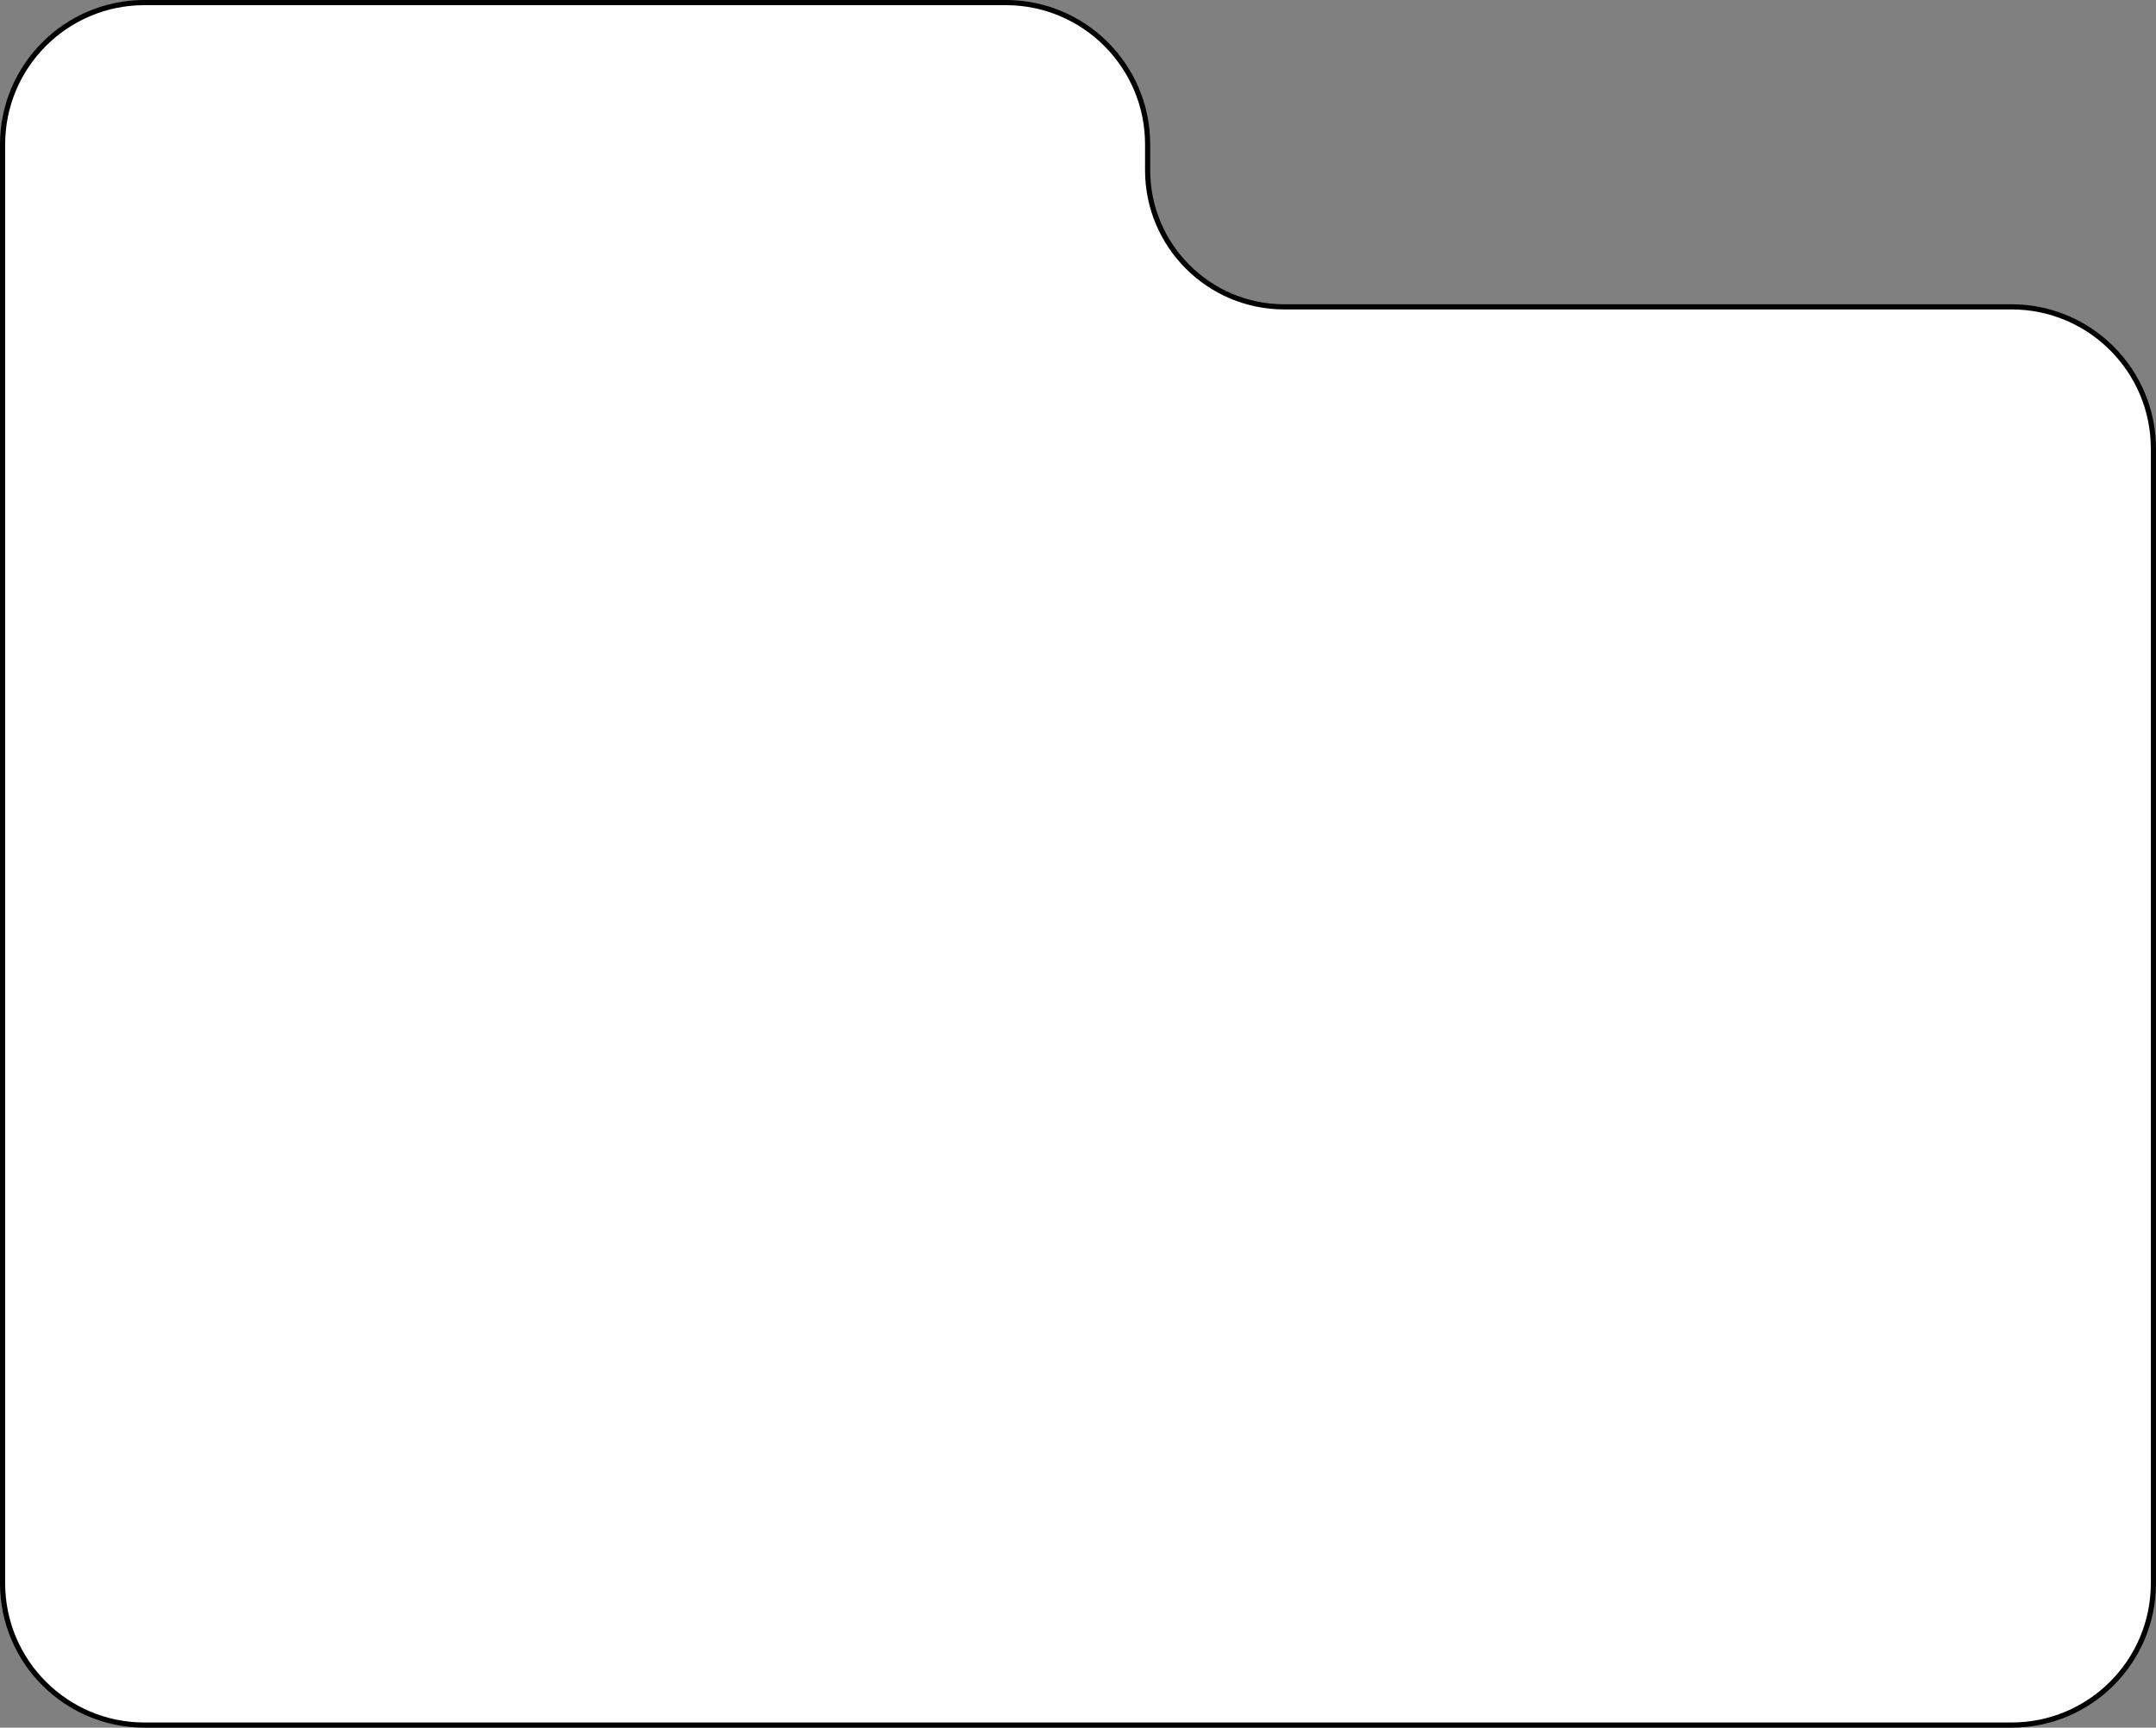 <?xml version="1.0" encoding="UTF-8"?>
<svg width="418px" height="335px" viewBox="0 0 418 335" version="1.1" xmlns="http://www.w3.org/2000/svg" xmlns:xlink="http://www.w3.org/1999/xlink">
    <rect x="0" y="0" width="418" height="335" fill="#808080" stroke="none"/>
    <title>紫色@2x</title>
    <g id="控件" stroke="none" stroke-width="1" fill="none" fill-rule="evenodd">
        <path d="M195,0.5 C202.594,0.5 209.469,3.578 214.445,8.555 C219.422,13.531 222.5,20.406 222.5,28 L222.5,33 C222.5,40.318 225.466,46.943 230.262,51.738 C235.057,56.534 241.682,59.5 249,59.5 L390,59.5 C397.594,59.5 404.469,62.578 409.445,67.555 C414.422,72.531 417.5,79.406 417.5,87 L417.5,307 C417.5,314.594 414.422,321.469 409.445,326.445 C404.469,331.422 397.594,334.5 390,334.5 L28,334.5 C20.406,334.5 13.531,331.422 8.555,326.445 C3.578,321.469 0.5,314.594 0.5,307 L0.5,28 C0.5,20.406 3.578,13.531 8.555,8.555 C13.531,3.578 20.406,0.5 28,0.5 Z" id="紫色" stroke="#000000" fill="#FFFFFF"></path>
    </g>
</svg>
